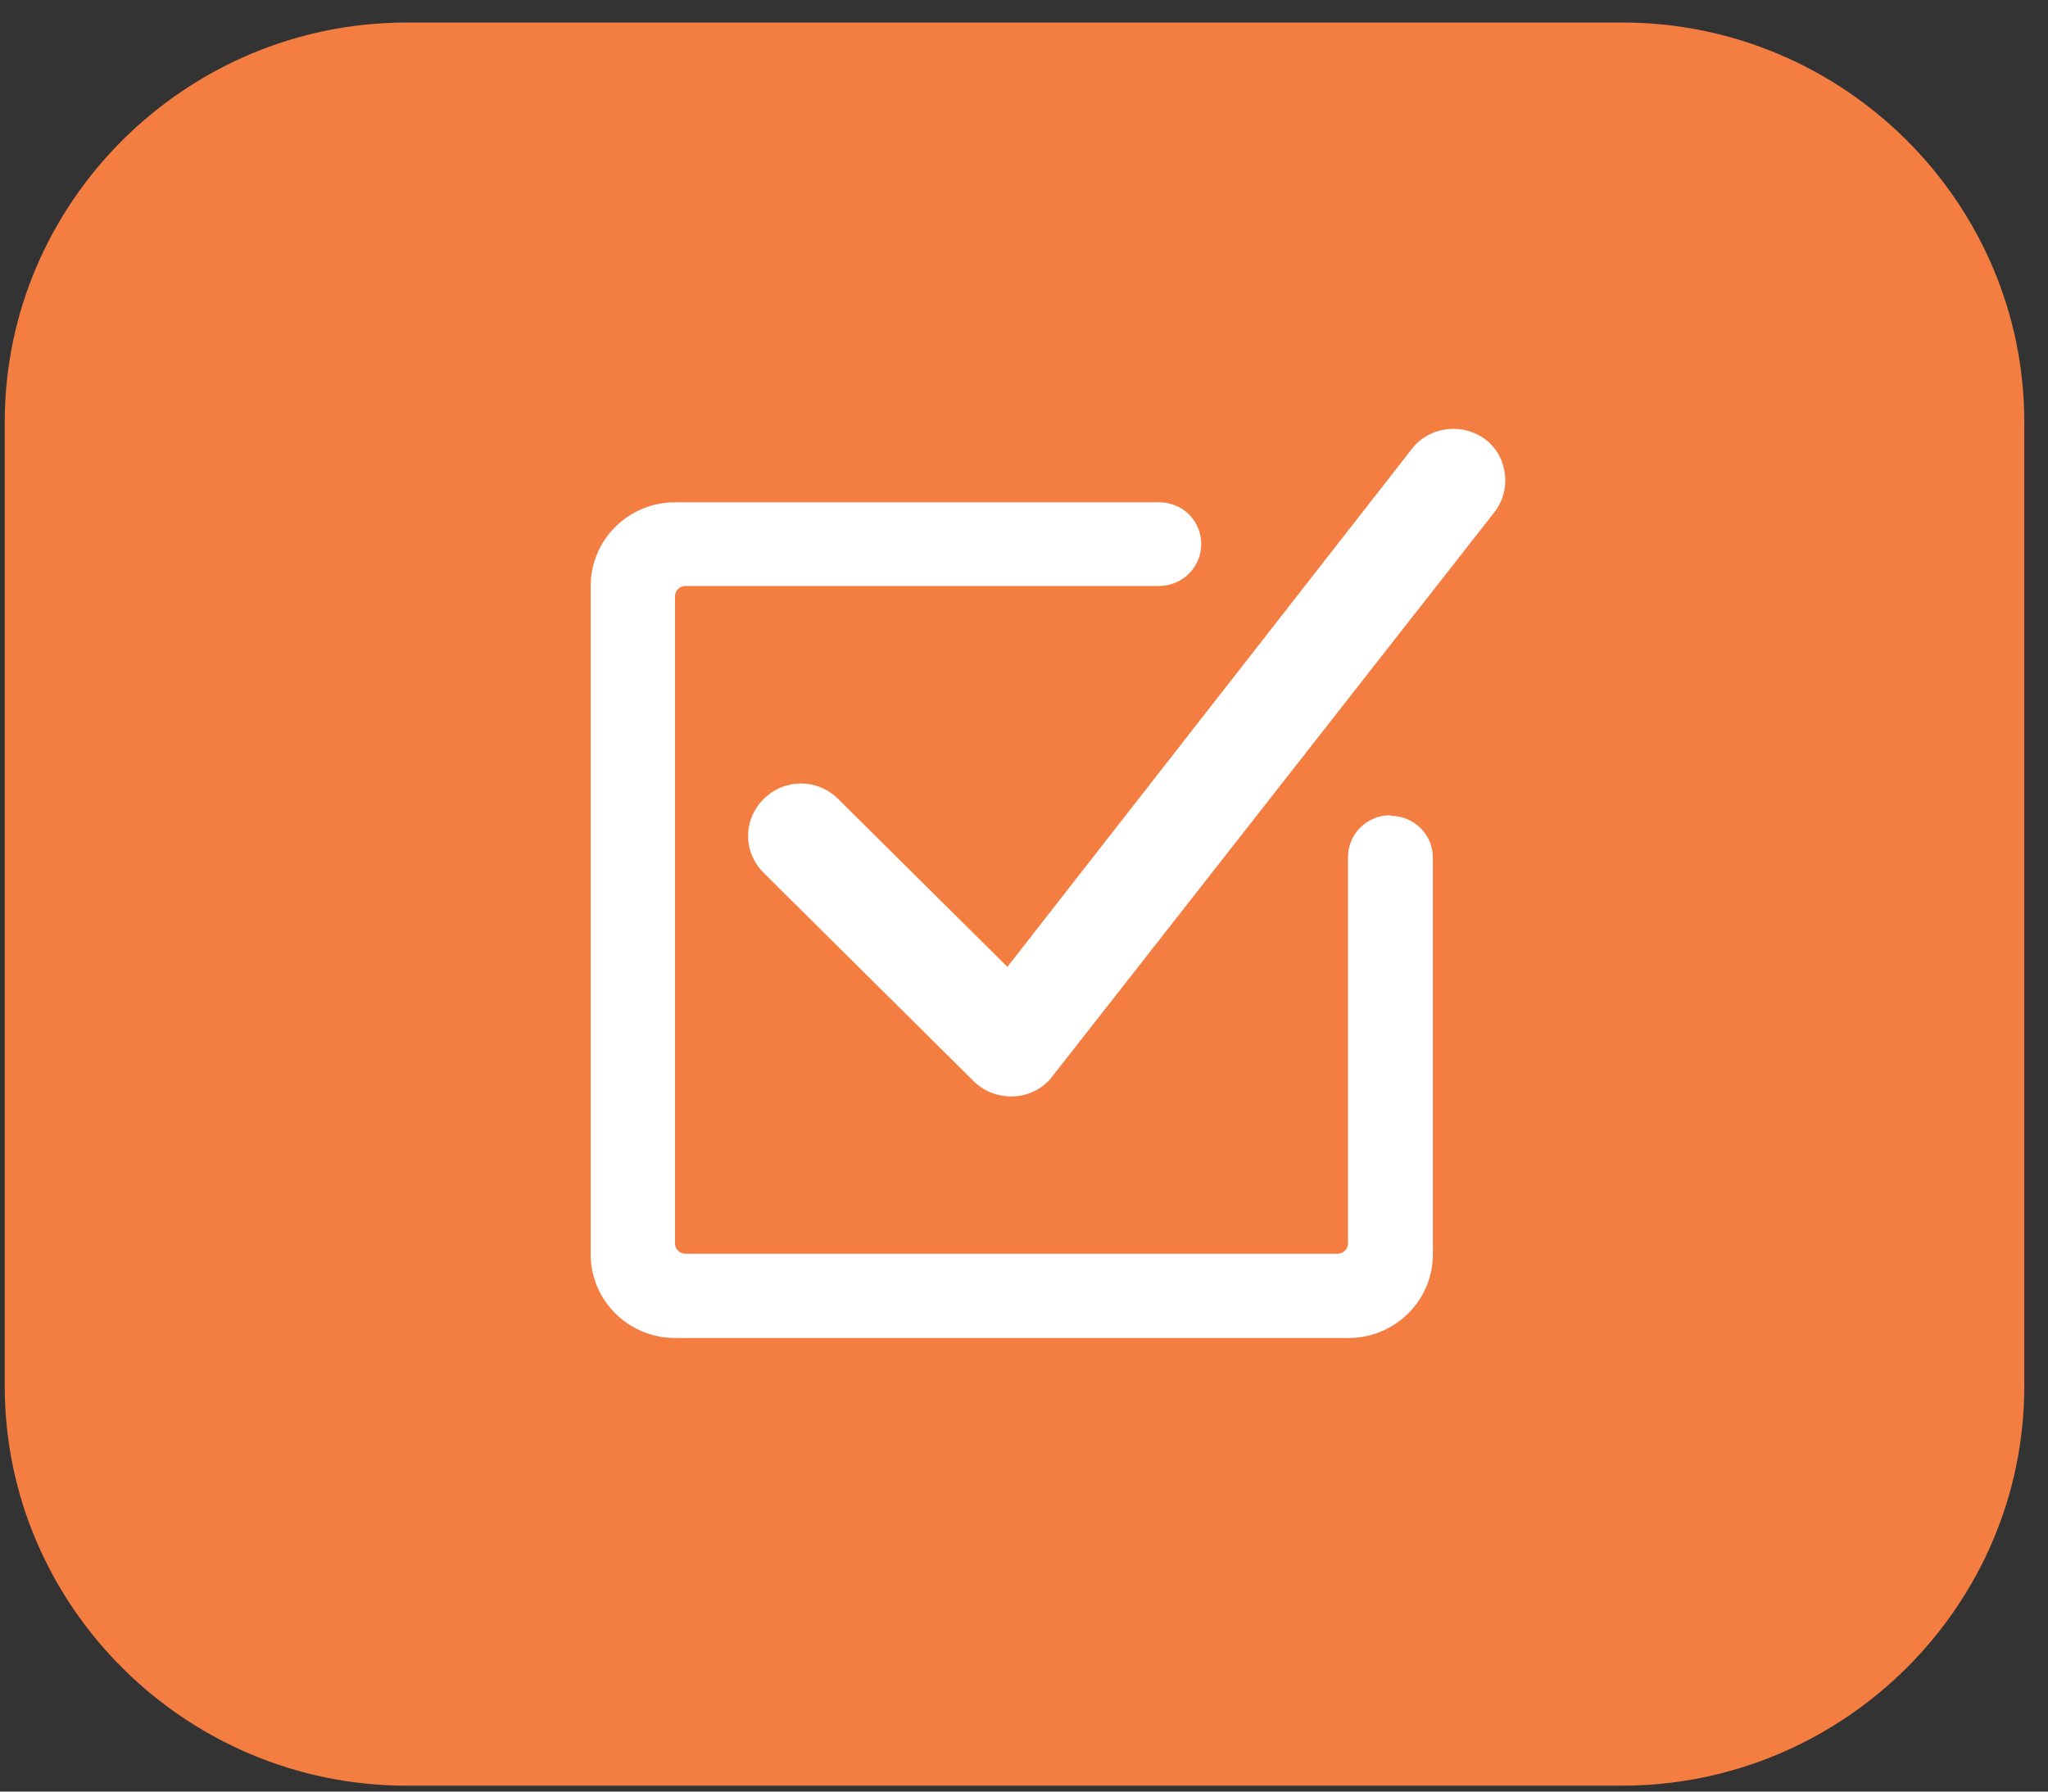 <svg width="72" height="63" viewBox="0 0 72 63" fill="none" xmlns="http://www.w3.org/2000/svg">
<rect x="0" y="0" width="72" height="63" fill="#333333" stroke="none"/>
<g clip-path="url(#clip0_3475_2032)">
<g clip-path="url(#clip1_3475_2032)">
<path d="M57.036 0.792H14.297C6.52 0.792 0.167 7.116 0.167 14.835V48.749C0.167 56.468 6.52 62.792 14.297 62.792H57.017C64.814 62.792 71.166 56.468 71.166 48.749V14.835C71.166 7.116 64.814 0.792 57.036 0.792Z" fill="#F47D41"/>
</g>
<path d="M52.261 15.485C51.472 14.855 50.297 14.969 49.662 15.753L35.416 33.999L29.467 28.095C28.736 27.369 27.581 27.369 26.849 28.095C26.117 28.821 26.117 29.968 26.849 30.694L34.242 38.031C34.973 38.738 36.167 38.738 36.879 37.992C36.918 37.954 36.956 37.916 36.975 37.878L52.511 18.046C53.147 17.262 53.031 16.097 52.242 15.466L52.261 15.485Z" fill="white"/>
<path d="M48.873 28.668C48.064 28.668 47.391 29.318 47.391 30.14V43.724C47.391 43.934 47.217 44.087 47.025 44.087H24.096C23.884 44.087 23.73 43.915 23.73 43.724V20.968C23.73 20.758 23.904 20.605 24.096 20.605H40.749C41.557 20.605 42.231 19.956 42.231 19.134C42.231 18.313 41.577 17.663 40.749 17.663H23.73C22.094 17.663 20.766 18.981 20.766 20.605V44.106C20.766 45.73 22.094 47.049 23.73 47.049H47.41C49.046 47.049 50.375 45.73 50.375 44.106V30.159C50.375 29.356 49.72 28.687 48.892 28.687L48.873 28.668Z" fill="white"/>
</g>
<defs>
<clipPath id="clip0_3475_2032">
<rect width="71" height="62" fill="white" transform="translate(0.167 0.792)"/>
</clipPath>
<clipPath id="clip1_3475_2032">
<rect width="71" height="62" fill="white" transform="translate(0.167 0.792)"/>
</clipPath>
</defs>
</svg>
